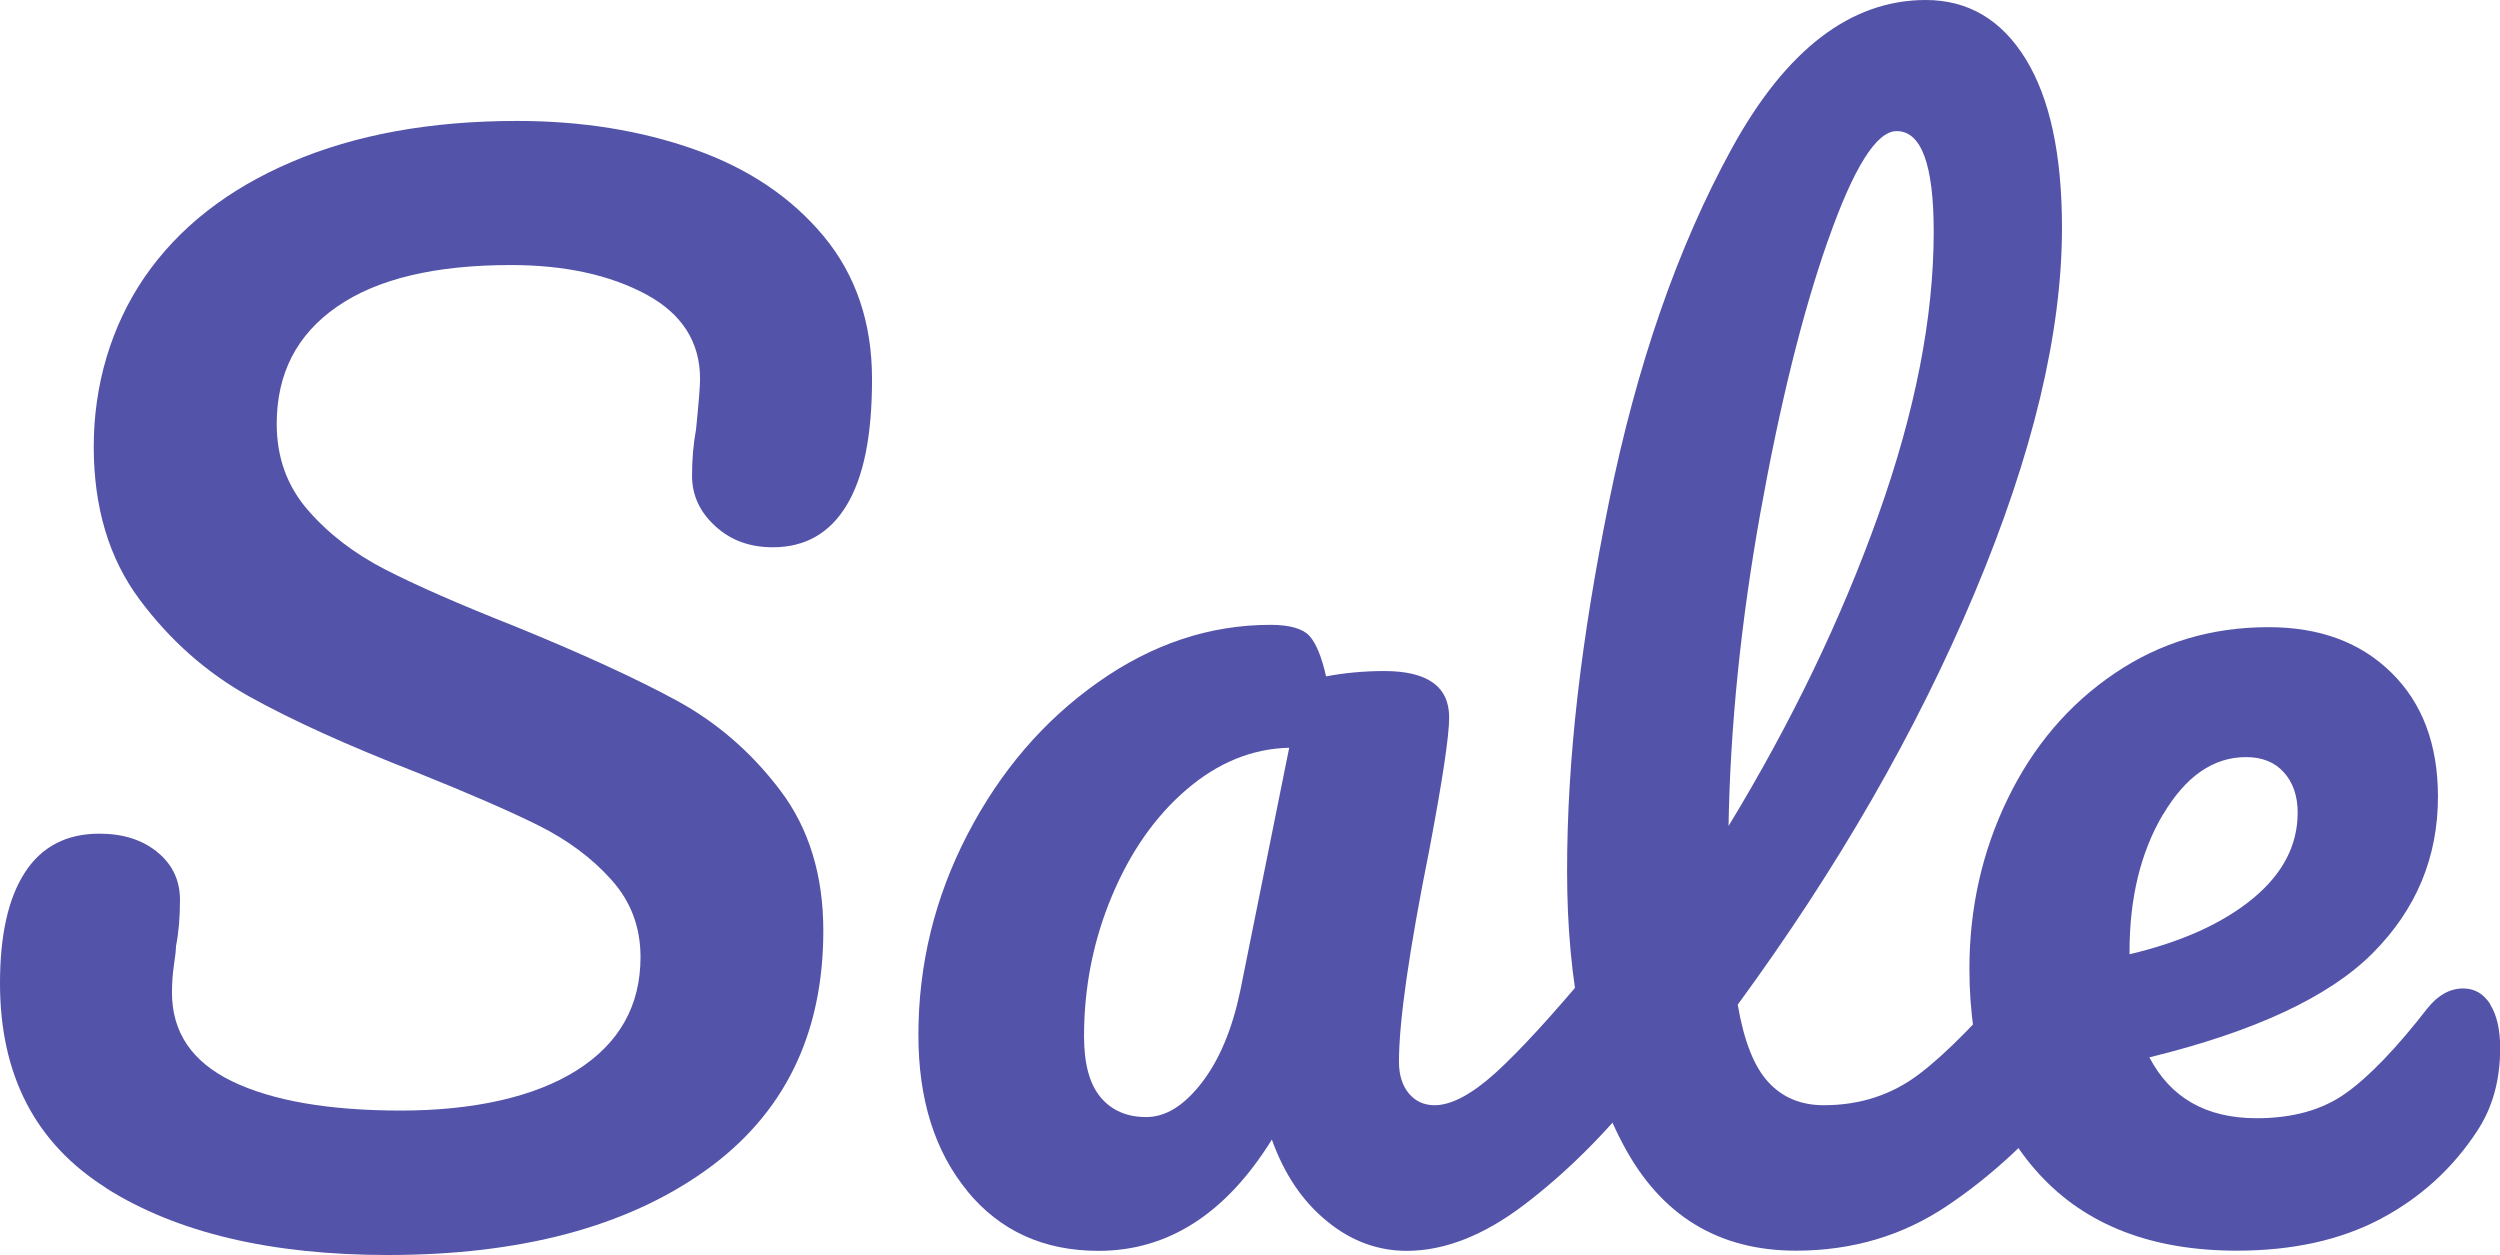 <?xml version="1.0" encoding="UTF-8"?> <svg xmlns="http://www.w3.org/2000/svg" id="_Слой_2" data-name="Слой 2" viewBox="0 0 149.88 75.22"><defs><style> .cls-1 { fill: #5353a9; stroke-width: 0px; } </style></defs><g id="OBJECTS"><g><path class="cls-1" d="M6.35,71.21c-4.23-2.67-6.35-6.76-6.35-12.26,0-2.91.5-5.13,1.51-6.67,1-1.53,2.49-2.3,4.44-2.3,1.43,0,2.59.37,3.49,1.11.9.74,1.35,1.69,1.35,2.86,0,1.06-.08,1.98-.24,2.78,0,.21-.04.58-.12,1.11-.08.53-.12,1.08-.12,1.67,0,2.38,1.2,4.15,3.61,5.32,2.41,1.16,5.78,1.75,10.12,1.75s8.01-.81,10.55-2.42c2.54-1.61,3.81-3.87,3.81-6.78,0-1.8-.58-3.34-1.75-4.64-1.16-1.3-2.62-2.38-4.36-3.25-1.75-.87-4.21-1.94-7.38-3.21-4.07-1.59-7.39-3.09-9.96-4.52-2.57-1.43-4.76-3.37-6.59-5.83-1.83-2.46-2.74-5.51-2.74-9.16s1.02-7.19,3.05-10.16c2.04-2.96,4.97-5.26,8.81-6.9,3.83-1.64,8.34-2.46,13.53-2.46,3.86,0,7.41.57,10.63,1.71,3.23,1.14,5.8,2.87,7.74,5.2,1.93,2.33,2.9,5.18,2.9,8.57s-.5,5.85-1.51,7.54c-1.01,1.69-2.49,2.54-4.44,2.54-1.38,0-2.53-.42-3.45-1.27-.93-.85-1.39-1.85-1.39-3.02,0-1,.08-1.93.24-2.78.16-1.59.24-2.59.24-3.02,0-2.22-1.08-3.91-3.25-5.08-2.17-1.16-4.87-1.75-8.09-1.75-4.55,0-8.03.83-10.43,2.5-2.41,1.67-3.61,4.01-3.61,7.02,0,2.01.62,3.73,1.86,5.16,1.24,1.43,2.79,2.62,4.64,3.57,1.85.95,4.44,2.09,7.78,3.41,4.02,1.64,7.25,3.12,9.68,4.44,2.43,1.32,4.51,3.12,6.23,5.4,1.72,2.27,2.58,5.08,2.58,8.41,0,6.24-2.37,11.04-7.1,14.4-4.73,3.36-11.07,5.04-19,5.04-7.04,0-12.67-1.34-16.9-4.01Z"></path><path class="cls-1" d="M58,71.41c-1.96-2.38-2.94-5.5-2.94-9.36,0-4.23.98-8.24,2.94-12.02,1.96-3.78,4.56-6.82,7.82-9.12,3.25-2.3,6.7-3.45,10.35-3.45,1.16,0,1.94.23,2.34.67.4.45.73,1.26.99,2.42,1.11-.21,2.27-.32,3.49-.32,2.59,0,3.89.93,3.89,2.78,0,1.11-.4,3.76-1.19,7.94-1.22,6.08-1.82,10.31-1.82,12.7,0,.79.2,1.43.59,1.9s.91.71,1.55.71c1,0,2.22-.65,3.65-1.94,1.43-1.3,3.36-3.4,5.79-6.31.63-.74,1.35-1.11,2.14-1.11.69,0,1.23.32,1.63.95s.59,1.51.59,2.62c0,2.12-.5,3.76-1.51,4.92-2.17,2.7-4.47,4.97-6.9,6.82-2.43,1.85-4.79,2.78-7.06,2.78-1.74,0-3.35-.59-4.8-1.79-1.46-1.19-2.55-2.82-3.29-4.88-2.75,4.44-6.22,6.67-10.39,6.67-3.28,0-5.9-1.19-7.86-3.57ZM72.05,64.91c1.06-1.38,1.82-3.2,2.3-5.48l2.94-14.6c-2.22.05-4.27.89-6.15,2.5-1.88,1.61-3.37,3.74-4.48,6.39-1.11,2.65-1.67,5.45-1.67,8.41,0,1.64.33,2.86.99,3.65.66.79,1.57,1.19,2.74,1.19s2.27-.69,3.33-2.06Z"></path><path class="cls-1" d="M125.09,57.84c.4.63.59,1.51.59,2.62,0,2.12-.5,3.76-1.51,4.92-2.27,2.8-4.75,5.11-7.42,6.9-2.67,1.8-5.7,2.7-9.08,2.7-4.66,0-8.11-2.12-10.35-6.35-2.25-4.23-3.37-9.71-3.37-16.42s.83-13.81,2.5-22.06,4.13-15.34,7.38-21.26c3.25-5.92,7.13-8.89,11.62-8.89,2.54,0,4.54,1.18,5.99,3.53,1.45,2.35,2.18,5.73,2.18,10.12,0,6.3-1.75,13.6-5.24,21.9-3.49,8.31-8.23,16.53-14.2,24.68.37,2.17.98,3.72,1.83,4.64.85.93,1.96,1.39,3.33,1.39,2.17,0,4.07-.62,5.71-1.86,1.64-1.24,3.73-3.37,6.27-6.39.63-.74,1.35-1.11,2.14-1.11.69,0,1.23.32,1.63.95ZM109.58,14.44c-1.54,4.39-2.88,9.84-4.05,16.35-1.16,6.51-1.8,12.75-1.9,18.73,3.76-6.19,6.75-12.39,8.97-18.61,2.22-6.22,3.33-11.89,3.33-17.02,0-4.02-.74-6.03-2.22-6.03-1.22,0-2.59,2.2-4.13,6.59Z"></path><path class="cls-1" d="M149.29,60.22c.4.63.6,1.51.6,2.62,0,1.9-.45,3.54-1.35,4.92-1.48,2.28-3.43,4.05-5.83,5.32-2.41,1.27-5.28,1.9-8.61,1.9-5.08,0-9.02-1.52-11.82-4.56-2.8-3.04-4.21-7.15-4.21-12.34,0-3.65.77-7.05,2.3-10.2,1.53-3.15,3.66-5.65,6.39-7.5,2.72-1.85,5.8-2.78,9.24-2.78,3.07,0,5.53.91,7.38,2.74,1.85,1.82,2.78,4.3,2.78,7.42,0,3.65-1.31,6.78-3.93,9.4-2.62,2.62-7.08,4.69-13.37,6.23,1.27,2.43,3.41,3.65,6.43,3.65,2.17,0,3.95-.5,5.36-1.51,1.4-1,3.03-2.7,4.88-5.08.63-.79,1.35-1.19,2.14-1.19.69,0,1.23.32,1.63.95ZM129.69,48.8c-1.35,2.27-2.02,5.03-2.02,8.25v.16c3.12-.74,5.58-1.85,7.38-3.33,1.8-1.48,2.7-3.2,2.7-5.16,0-1-.28-1.81-.83-2.42-.55-.61-1.31-.91-2.26-.91-1.96,0-3.61,1.14-4.96,3.41Z"></path></g></g></svg> 